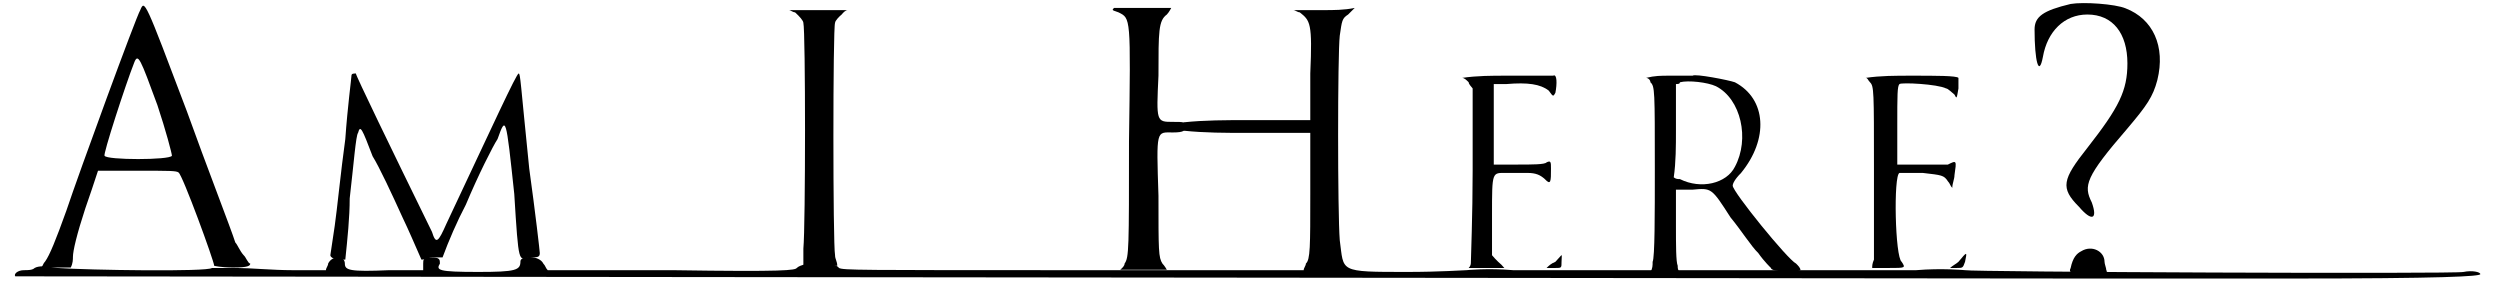 <?xml version='1.0' encoding='utf-8'?>
<svg xmlns="http://www.w3.org/2000/svg" xmlns:xlink="http://www.w3.org/1999/xlink" width="562px" height="64px" viewBox="0 0 5620 647" version="1.1">
<defs>
<path id="gl2066" d="M 225 19 C 216 33 86 388 57 475 C 33 542 19 576 9 590 C 4 595 4 600 0 604 C 14 604 24 604 33 604 C 48 604 57 604 67 604 C 72 595 72 585 72 580 C 72 566 81 528 100 470 C 110 441 120 412 129 384 C 158 384 187 384 220 384 C 292 384 307 384 312 388 C 321 393 393 590 393 600 C 393 600 408 604 436 604 C 470 604 475 600 475 595 C 470 595 465 580 460 576 C 451 566 446 552 441 547 C 432 518 374 369 331 249 C 235 -5 235 -5 225 19 M 264 235 C 283 292 297 345 297 350 C 292 360 148 360 144 350 C 139 350 192 187 211 139 C 220 115 225 129 264 235 z" fill="black"/><!-- width=484 height=609 -->
<path id="gl2067" d="M 52 9 C 52 14 43 81 38 153 C 28 225 19 316 14 350 C 9 384 4 417 4 417 C 4 422 14 427 24 427 C 28 427 33 427 38 427 C 43 379 48 331 48 288 C 57 211 62 144 67 139 C 72 120 76 129 100 192 C 115 216 144 278 168 331 C 182 360 196 393 211 427 C 220 427 230 422 235 422 C 244 422 249 422 259 422 C 273 384 292 340 312 302 C 340 235 374 168 384 153 C 403 100 403 100 422 278 C 432 441 432 427 456 422 C 475 422 480 422 480 412 C 480 408 470 321 456 220 C 436 24 436 4 432 4 C 427 4 374 120 268 345 C 249 388 244 393 235 364 C 139 168 62 9 62 4 C 57 4 52 4 52 9 z" fill="black"/><!-- width=489 height=432 -->
<path id="gl2068" d="M 38 19 C 48 28 57 38 57 43 C 62 62 62 504 57 556 C 57 566 57 580 57 595 C 67 595 81 595 96 595 C 105 595 120 595 134 595 C 134 585 129 580 129 571 C 124 547 124 52 129 43 C 129 38 139 28 144 24 C 148 19 153 14 158 14 C 134 14 115 14 91 14 C 67 14 48 14 24 14 C 28 14 33 19 38 19 z" fill="black"/><!-- width=192 height=600 -->
<path id="gl2069" d="M 38 9 C 33 14 33 14 48 19 C 76 33 76 28 72 312 C 72 556 72 576 62 590 C 62 595 57 600 52 604 C 72 604 86 604 105 604 C 134 604 158 604 158 604 C 158 604 153 595 148 590 C 139 576 139 561 139 436 C 134 283 134 292 172 292 C 196 292 201 288 201 278 C 201 268 196 268 172 268 C 134 268 134 268 139 163 C 139 62 139 38 158 24 C 163 19 168 9 168 9 C 153 9 48 9 38 9 z" fill="black"/><!-- width=206 height=614 -->
<path id="gl2070" d="M 129 9 C 96 9 62 9 28 14 C 33 14 38 19 43 24 C 43 28 48 33 52 38 C 52 100 52 163 52 225 C 52 326 48 422 48 432 C 48 436 48 441 43 446 C 57 446 72 446 86 446 C 96 446 110 446 124 446 C 120 441 115 436 110 432 C 105 427 100 422 96 417 C 96 388 96 355 96 326 C 96 225 96 230 129 230 C 144 230 163 230 177 230 C 196 230 206 235 216 244 C 230 259 230 249 230 220 C 230 206 230 201 220 206 C 216 211 187 211 153 211 C 139 211 120 211 100 211 C 100 182 100 148 100 120 C 100 91 100 57 100 28 C 110 28 120 28 129 28 C 177 24 206 28 225 43 C 235 57 235 57 240 48 C 244 28 244 4 235 9 C 230 9 182 9 129 9 M 240 432 C 230 436 225 441 220 446 C 225 446 235 446 240 446 C 254 446 254 446 254 432 C 254 412 259 412 240 432 z" fill="black"/><!-- width=273 height=456 -->
<path id="gl2071" d="M 81 9 C 62 9 48 9 28 14 C 33 14 38 19 38 24 C 48 33 48 43 48 220 C 48 326 48 422 43 432 C 43 441 43 446 38 456 C 52 456 62 456 72 456 C 81 456 91 456 105 456 C 100 451 100 446 100 441 C 96 432 96 393 96 350 C 96 321 96 292 96 268 C 110 268 120 268 134 268 C 177 264 177 264 220 331 C 244 360 268 398 283 412 C 297 432 312 446 312 446 C 312 456 374 456 379 451 C 379 446 374 441 369 436 C 350 427 225 273 225 259 C 225 254 230 244 244 230 C 307 153 302 62 230 24 C 216 19 139 4 134 9 C 129 9 105 9 81 9 M 187 33 C 244 62 264 153 230 216 C 211 254 153 268 105 244 C 100 244 96 244 91 240 C 96 206 96 168 96 134 C 96 100 96 62 96 28 C 100 28 105 28 105 24 C 124 19 168 24 187 33 z" fill="black"/><!-- width=388 height=460 -->
<path id="gl2072" d="M 139 9 C 100 9 67 9 33 14 C 38 14 38 19 43 24 C 52 33 52 43 52 220 C 52 321 52 417 52 427 C 48 436 48 441 48 446 C 57 446 72 446 86 446 C 124 446 124 446 115 432 C 100 422 96 235 110 230 C 110 230 134 230 163 230 C 206 235 211 235 220 249 C 225 254 225 259 230 264 C 230 254 235 244 235 235 C 240 201 240 201 220 211 C 211 211 182 211 153 211 C 139 211 120 211 105 211 C 105 182 105 153 105 124 C 105 52 105 33 110 28 C 115 24 196 28 216 38 C 220 38 230 48 235 52 C 240 62 240 62 244 38 C 244 24 244 14 244 14 C 240 9 192 9 139 9 M 244 432 C 240 436 230 441 225 446 C 230 446 235 446 240 446 C 254 446 254 446 259 432 C 264 408 264 408 244 432 z" fill="black"/><!-- width=278 height=456 -->
<path id="gl2073" d="M 91 9 C 28 24 9 38 9 67 C 9 139 19 177 28 129 C 38 72 76 33 129 33 C 187 33 220 76 220 144 C 220 206 201 244 129 336 C 72 408 67 427 110 470 C 139 504 153 499 139 460 C 120 422 124 403 220 292 C 264 240 278 220 288 182 C 307 105 278 43 216 19 C 192 9 120 4 91 9 M 115 571 C 105 576 96 585 91 609 C 86 619 91 624 134 624 C 168 624 177 619 172 614 C 172 609 168 600 168 595 C 168 571 139 556 115 571 z" fill="black"/><!-- width=307 height=628 -->
<path id="gl2074" d="M 2923 14 C 2947 33 2952 38 2947 153 C 2947 187 2947 225 2947 259 C 2899 259 2851 259 2803 259 C 2755 259 2707 259 2659 264 C 2659 264 2659 268 2659 273 C 2659 278 2659 283 2659 283 C 2707 288 2755 288 2803 288 C 2851 288 2899 288 2947 288 C 2947 336 2947 384 2947 427 C 2947 547 2947 576 2937 585 C 2937 590 2932 595 2932 600 C 2760 600 2582 600 2409 600 C 1915 600 1886 600 1876 595 C 1867 580 1795 580 1780 595 C 1776 600 1756 604 1497 600 C 1401 600 1310 600 1214 600 C 1209 595 1209 590 1204 585 C 1195 566 1152 566 1152 580 C 1152 600 1142 604 1056 604 C 964 604 960 600 969 585 C 969 576 969 571 950 571 C 931 571 931 576 931 585 C 931 590 931 595 931 600 C 907 600 878 600 854 600 C 763 604 753 600 753 585 C 753 566 724 566 715 585 C 715 590 710 595 710 600 C 686 600 657 600 633 600 C 590 600 537 595 508 595 C 480 595 456 595 451 595 C 441 604 172 600 100 595 C 72 590 57 590 48 595 C 43 600 33 600 24 600 C 9 600 0 609 4 614 C 4 614 4603 619 4718 619 C 4728 619 4929 619 5169 619 C 5524 619 5606 614 5606 609 C 5606 604 5587 600 5568 604 C 5553 609 4444 604 4435 600 C 4435 600 4382 595 4324 600 C 4200 600 3561 600 3408 600 C 3350 595 3302 600 3302 600 C 3297 600 3240 604 3168 604 C 3009 604 3024 604 3014 532 C 3009 470 3009 110 3014 67 C 3019 33 3019 28 3033 19 C 3038 14 3043 9 3048 4 C 3024 9 3000 9 2976 9 C 2956 9 2932 9 2908 9 C 2913 9 2918 14 2923 14 z" fill="black"/><!-- width=5620 height=633 -->
</defs>
<use xlink:href="#gl2066" x="63" y="4"/>
<use xlink:href="#gl2067" x="716" y="163"/>
<use xlink:href="#gl2068" x="1738" y="9"/>
<use xlink:href="#gl2069" x="2463" y="9"/>
<use xlink:href="#gl2070" x="3264" y="163"/>
<use xlink:href="#gl2071" x="3682" y="163"/>
<use xlink:href="#gl2072" x="4176" y="163"/>
<use xlink:href="#gl2073" x="4584" y="0"/>
<use xlink:href="#gl2074" x="0" y="14"/>
</svg>
